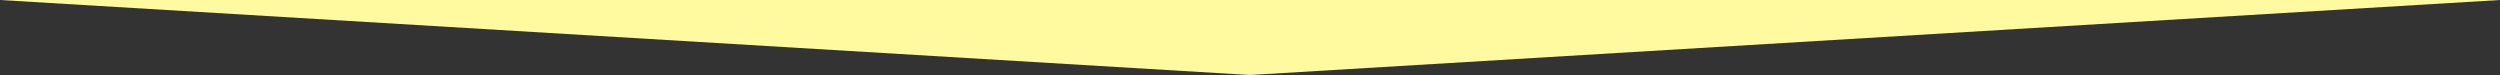<svg xmlns="http://www.w3.org/2000/svg" viewBox="0 0 1000 30"><rect x="0" y="0" width="1000" height="30" fill="#333333" stroke="none"/><defs><style>.cls-1{fill:#fffa9f;}</style></defs><title>arrow3</title><g id="レイヤー_2" data-name="レイヤー 2"><g id="contents"><polygon class="cls-1" points="500 30 1000 0 0 0 500 30"/></g></g></svg>